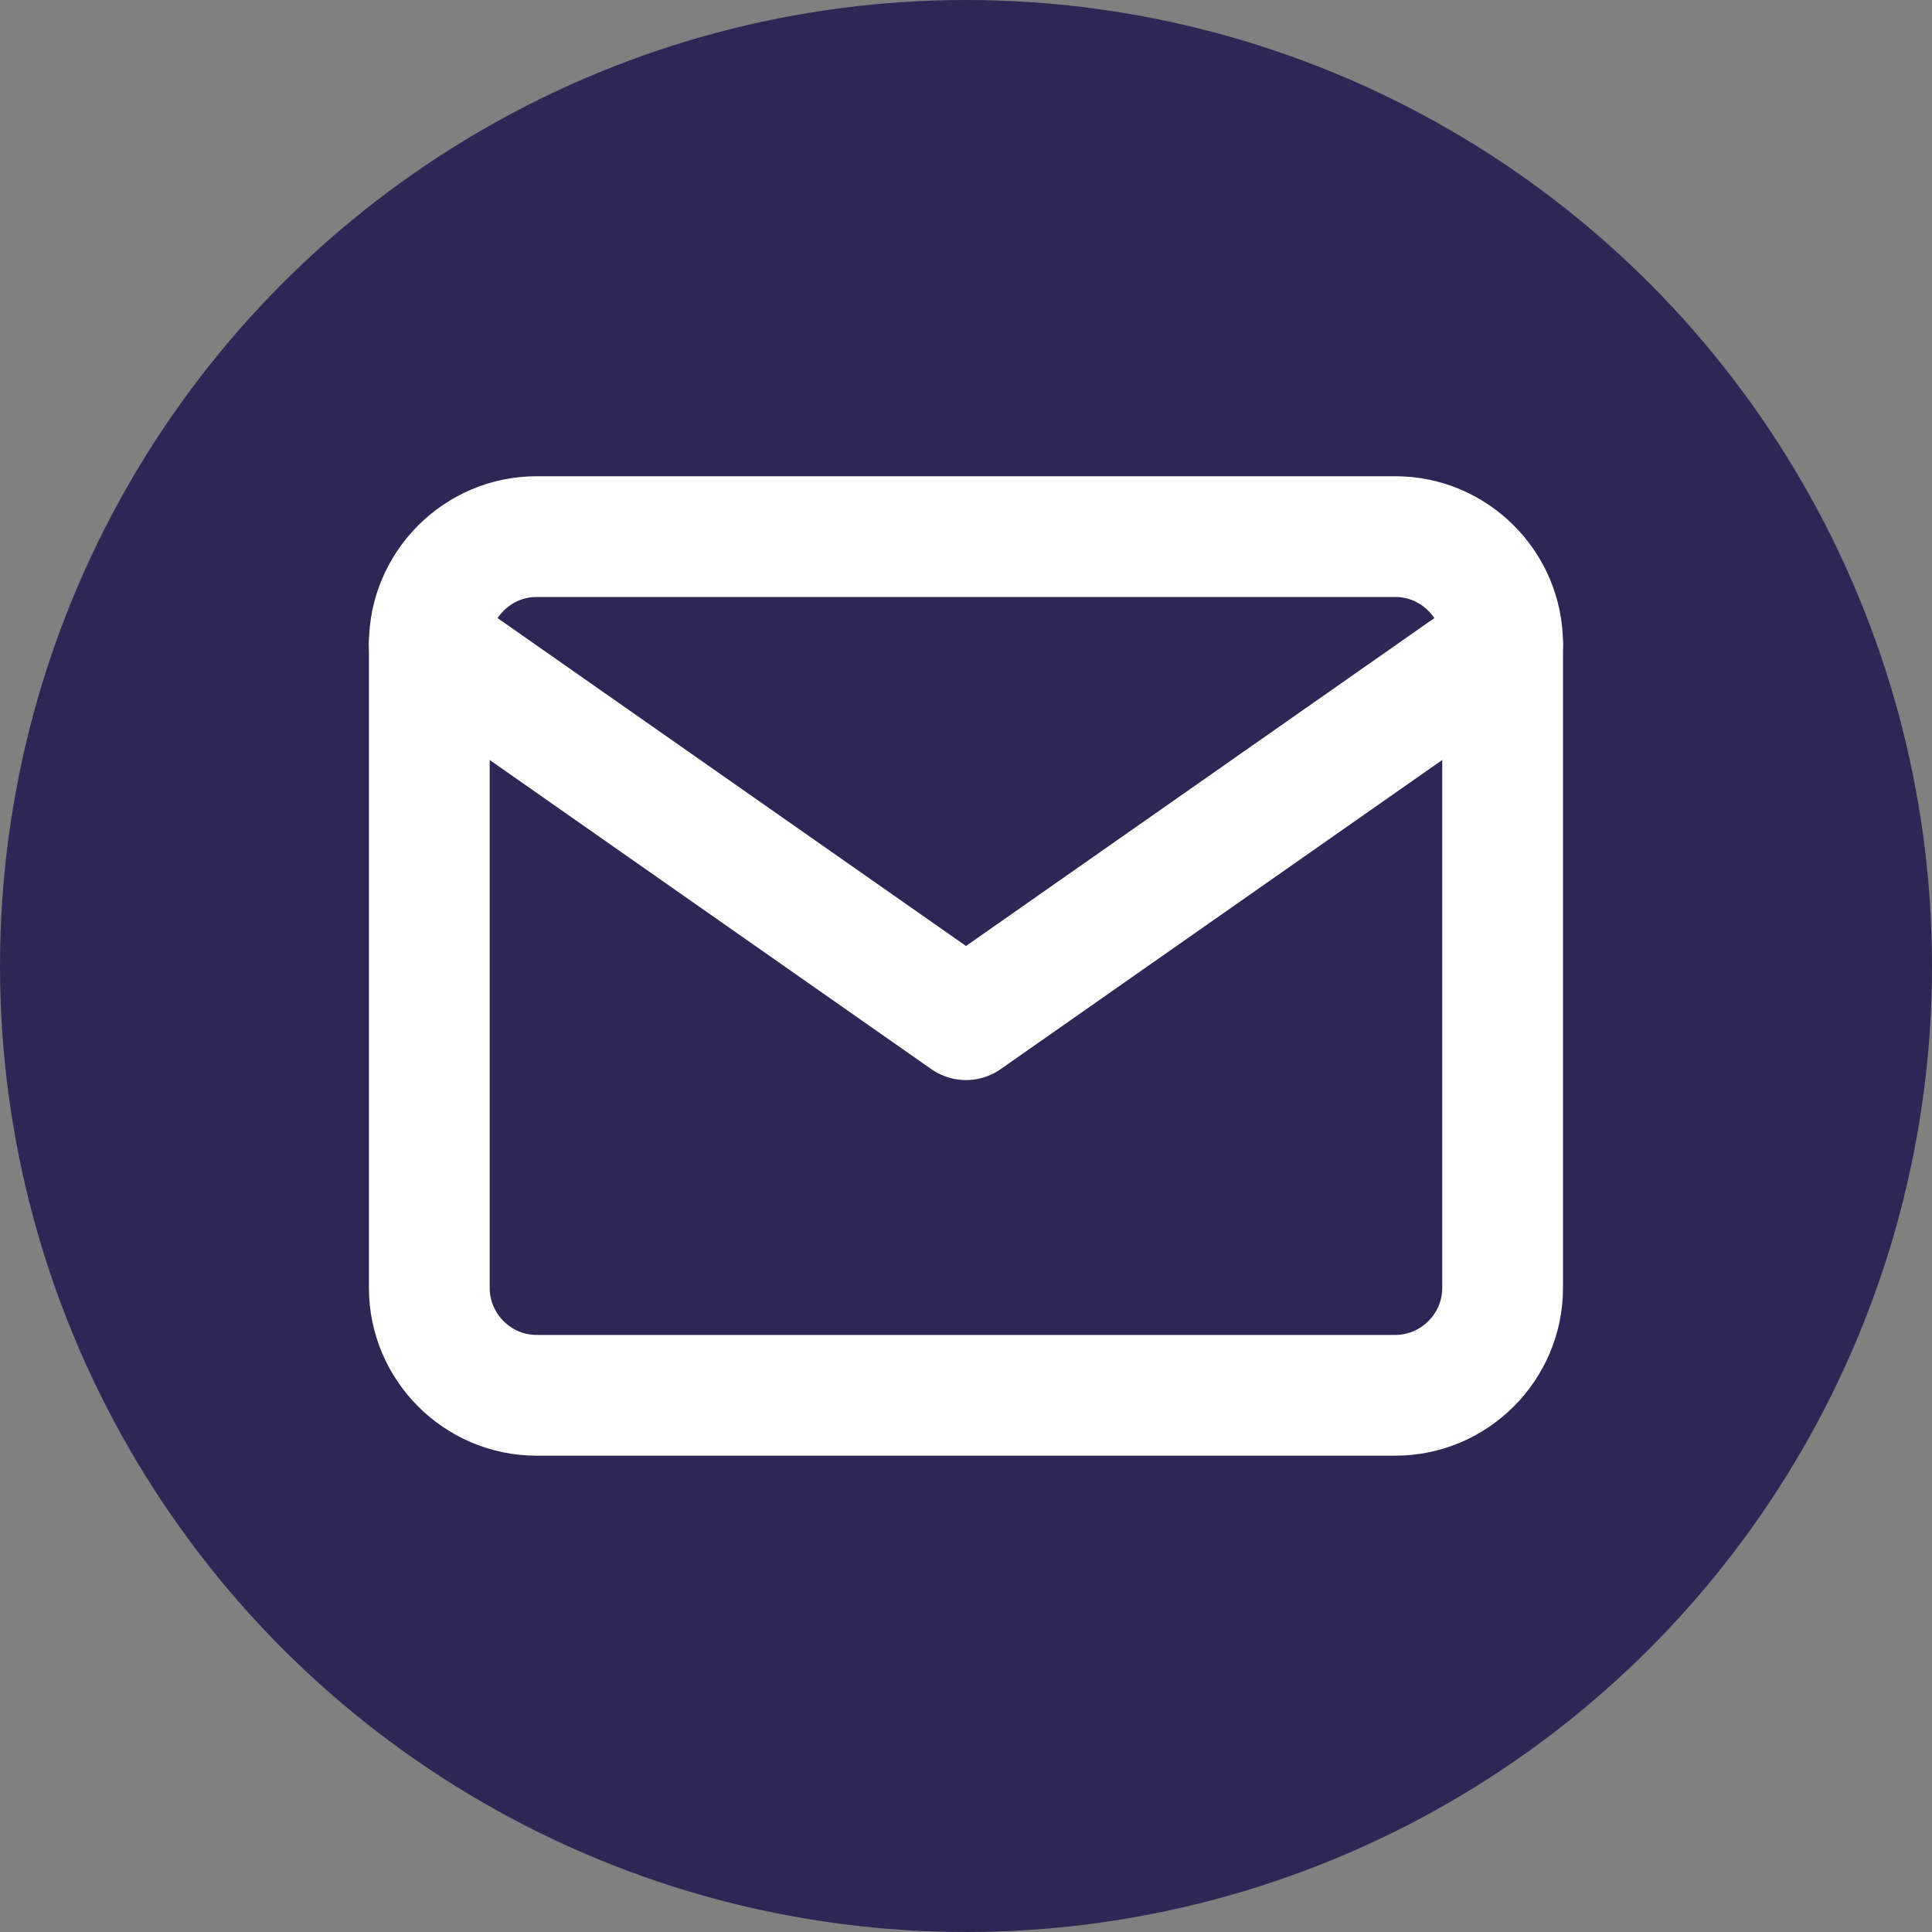 <svg width="24" height="24" viewBox="0 0 24 24" fill="none" xmlns="http://www.w3.org/2000/svg">
<rect x="0" y="0" width="24" height="24" fill="#808080" stroke="none"/>
<circle cx="12" cy="12" r="12" fill="#2E2755"/>
<path d="M6.666 6.666H17.333C18.066 6.666 18.666 7.266 18.666 7.999V15.999C18.666 16.733 18.066 17.333 17.333 17.333H6.666C5.933 17.333 5.333 16.733 5.333 15.999V7.999C5.333 7.266 5.933 6.666 6.666 6.666Z" stroke="white" stroke-width="1.5" stroke-linecap="round" stroke-linejoin="round"/>
<path d="M18.666 8L12 12.667L5.333 8" stroke="white" stroke-width="1.5" stroke-linecap="round" stroke-linejoin="round"/>
</svg>